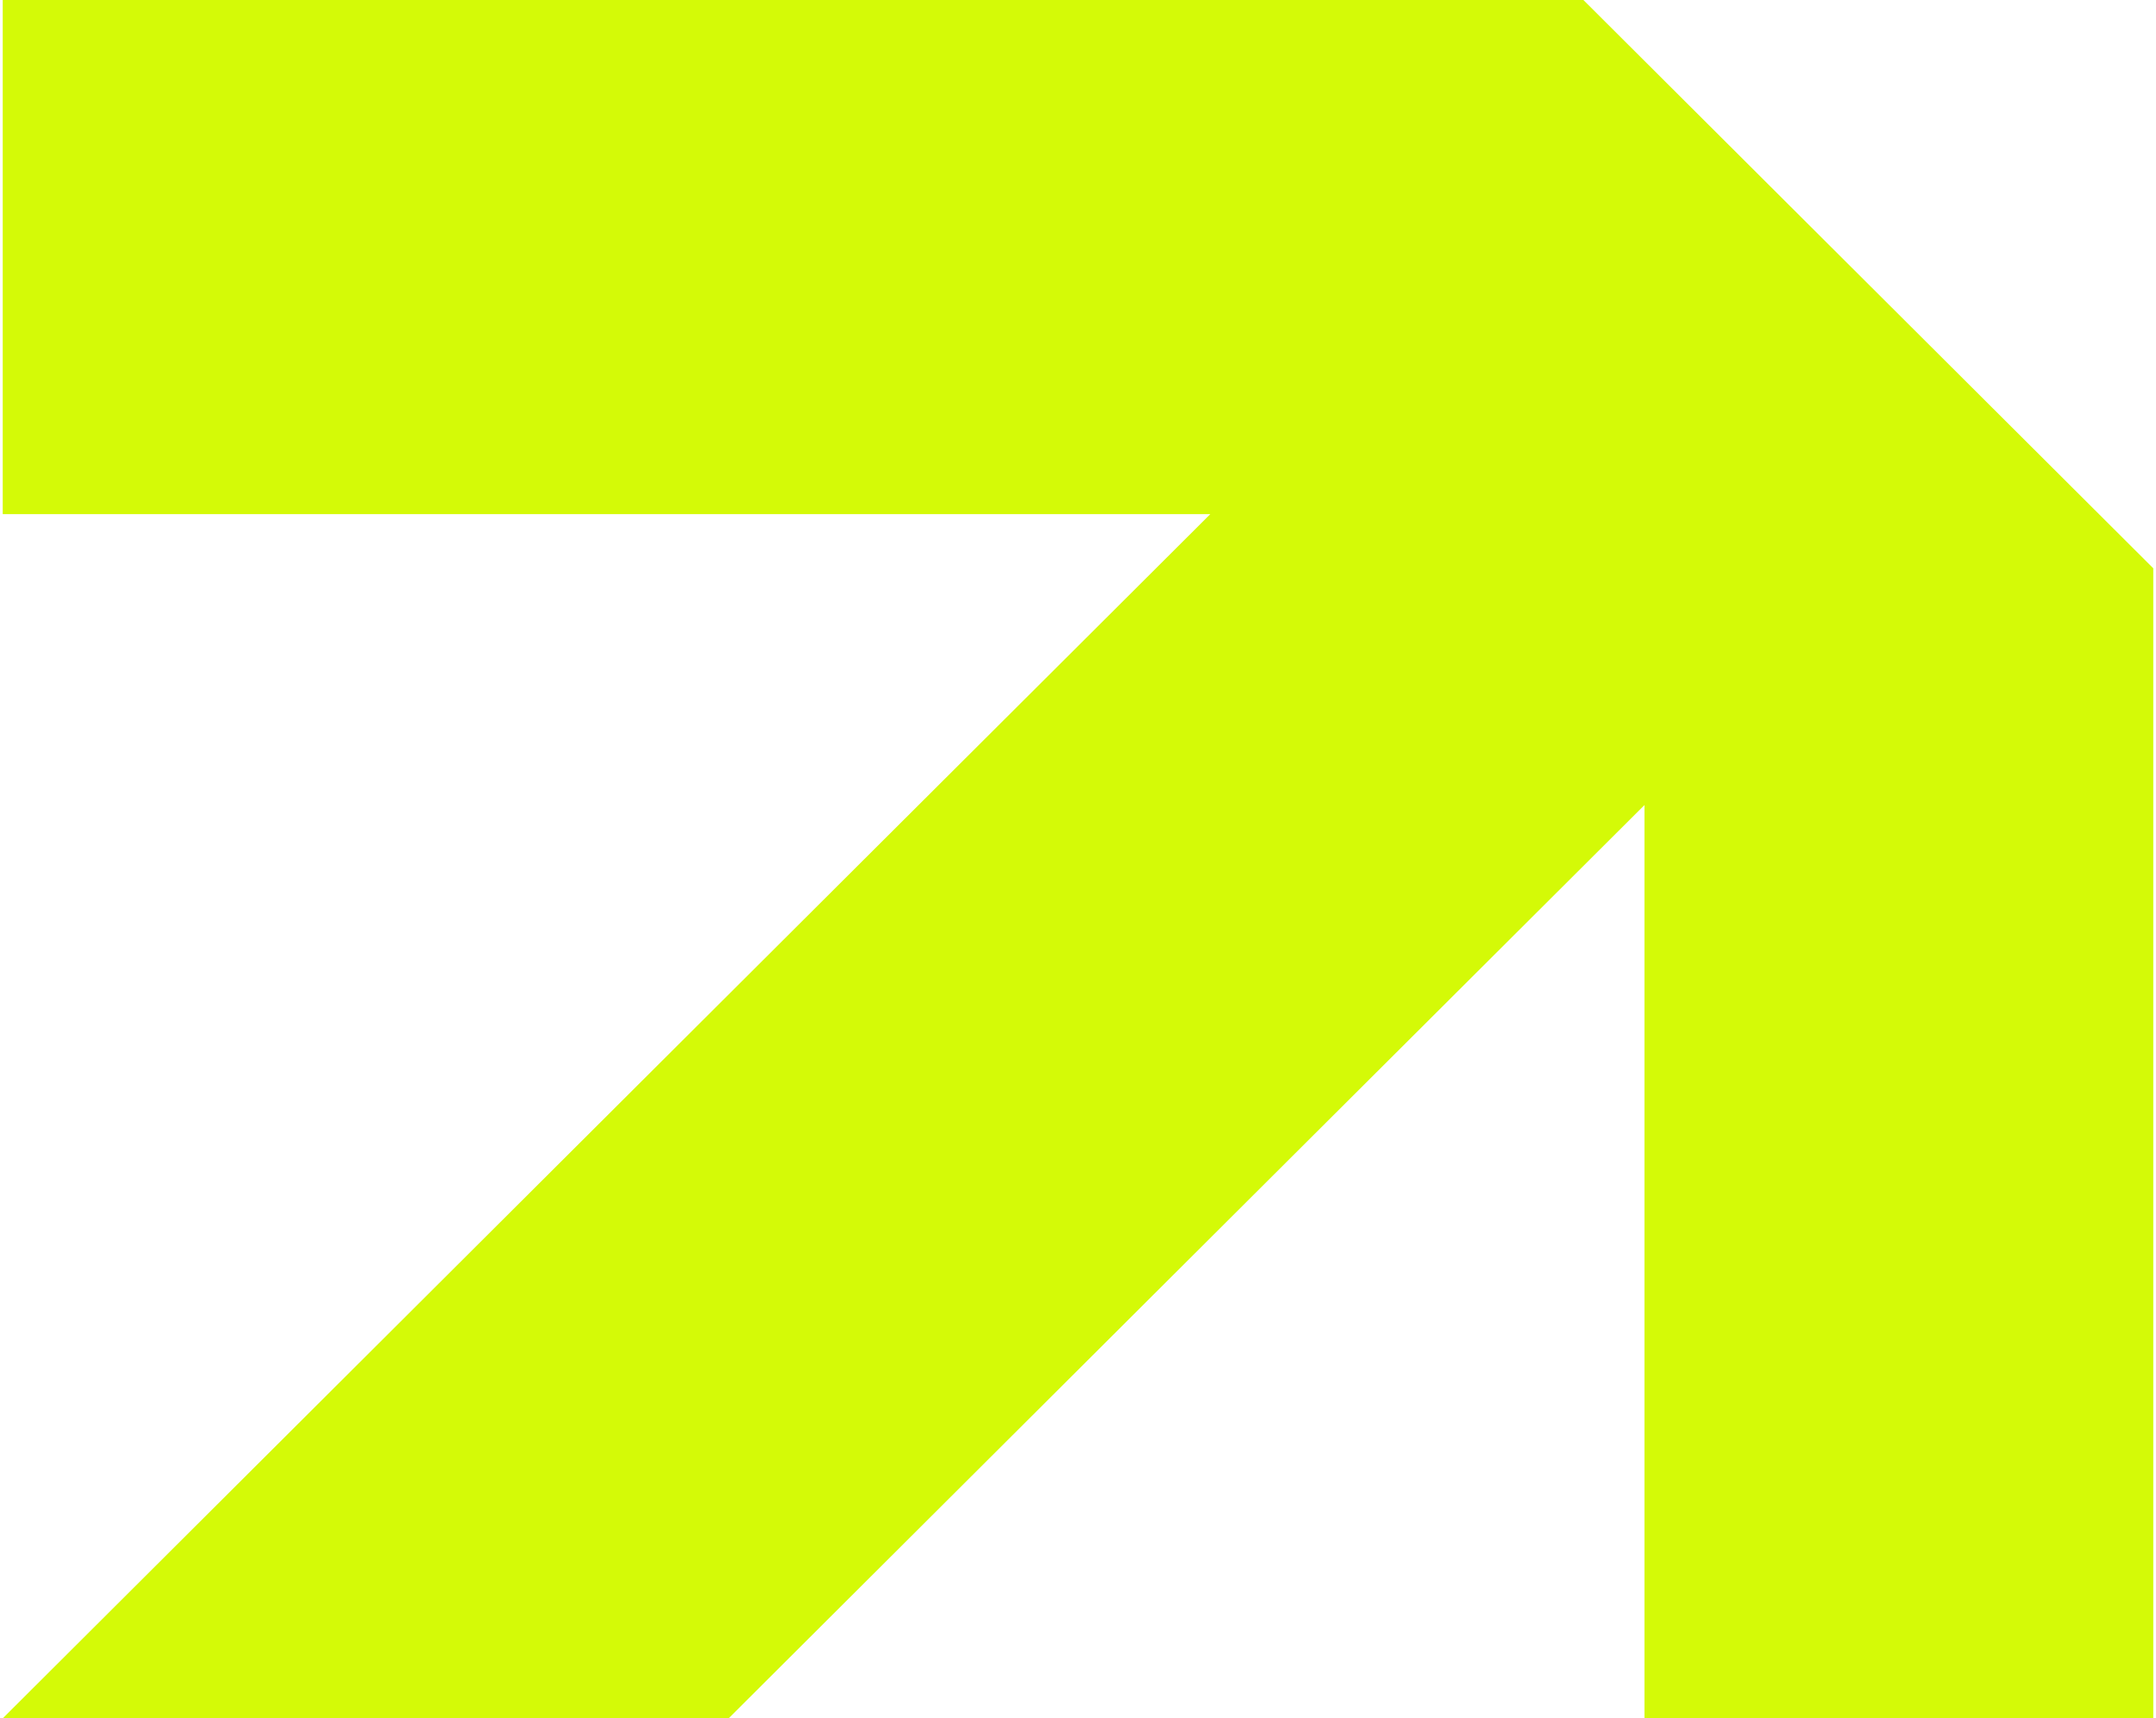 <svg xmlns="http://www.w3.org/2000/svg" width="394" height="314" viewBox="0 0 394 314" fill="none"><path d="M0.5 93.953V0H289.361L393.5 103.843V314H300.519V147.11L133.153 314H0.5L221.175 93.953H0.5Z" fill="#D4FA07"></path></svg>